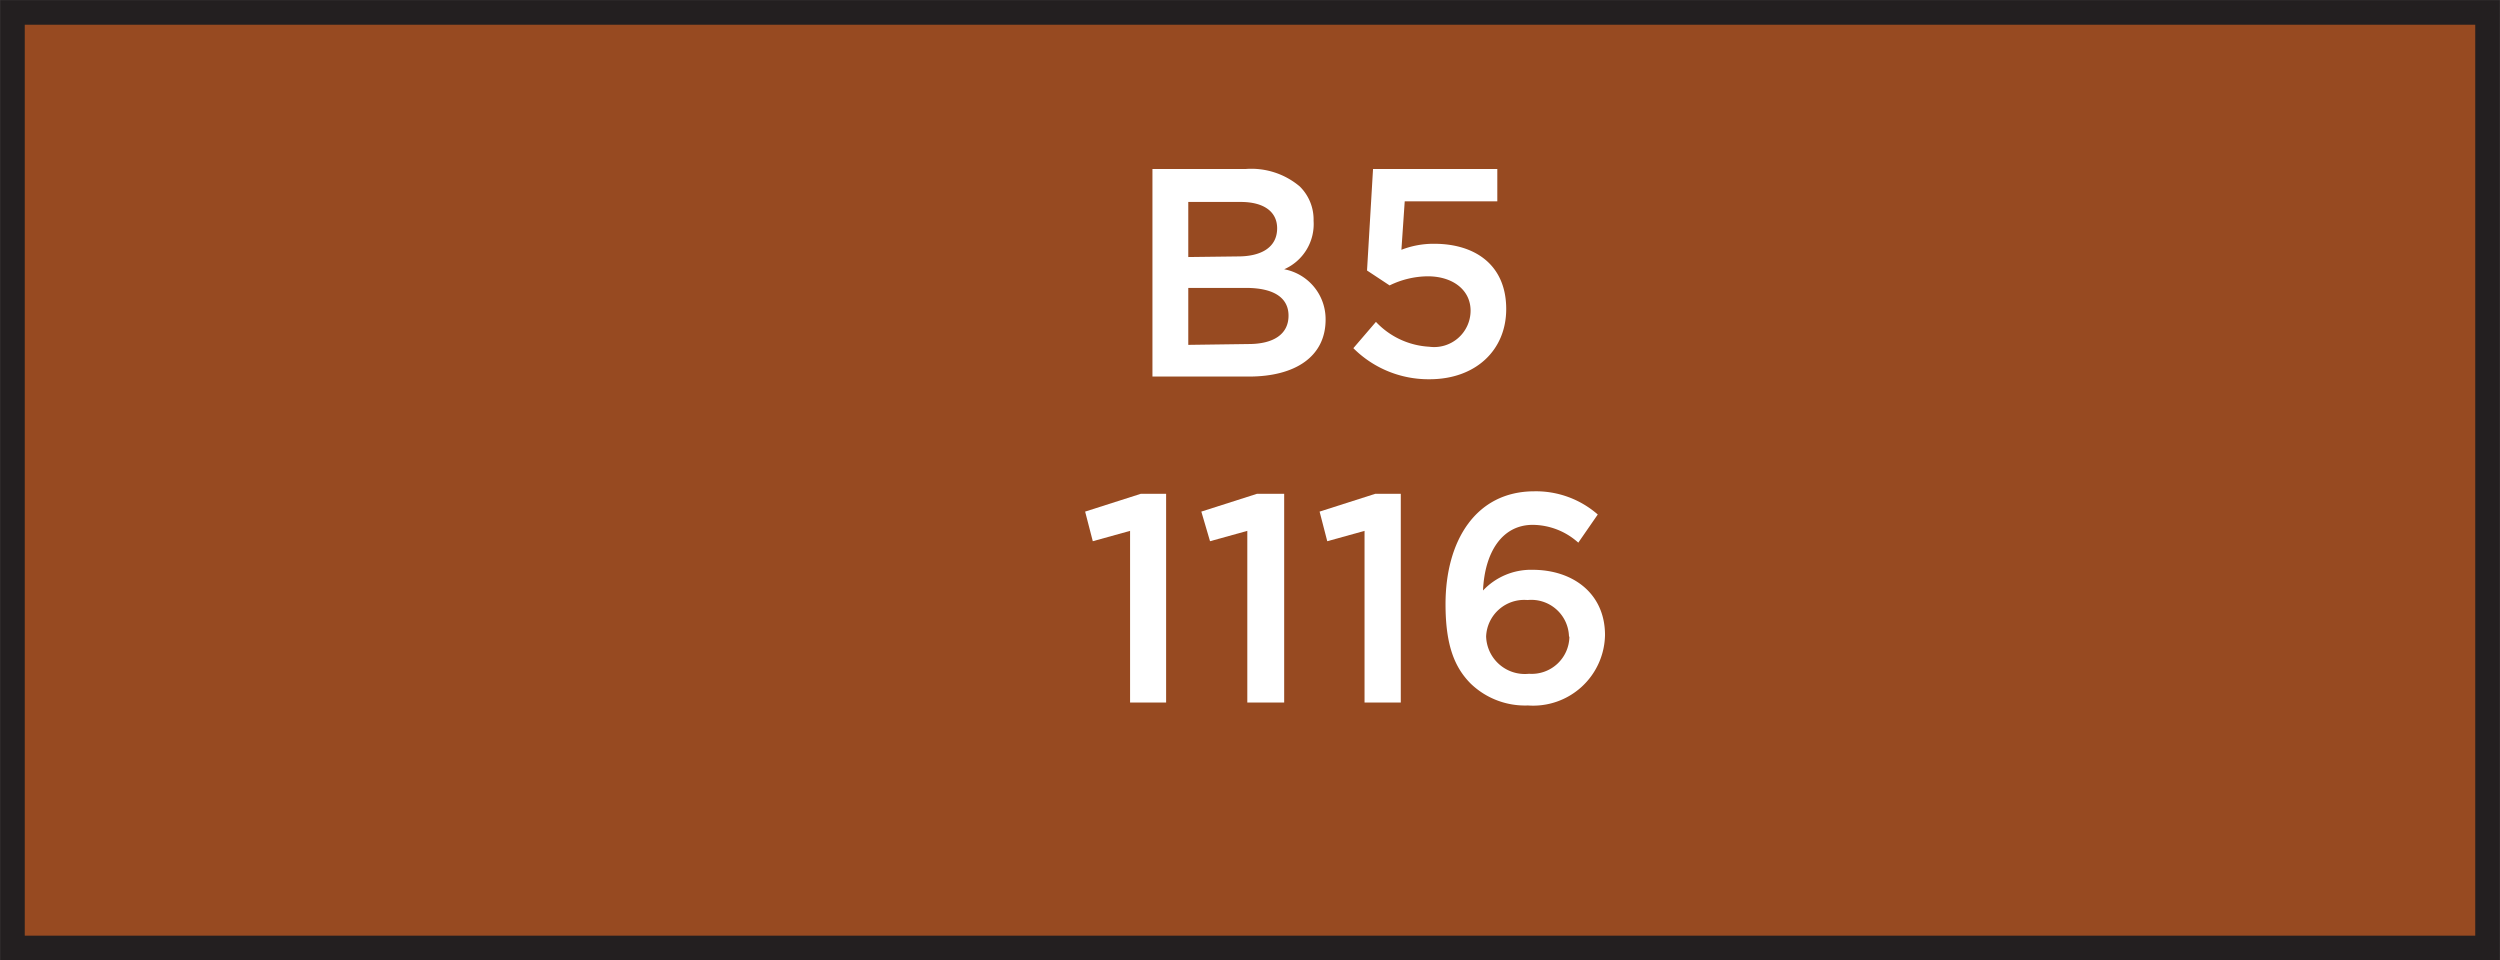 <svg xmlns="http://www.w3.org/2000/svg" width="120.7" height="46.36" viewBox="0 0 120.7 46.36"><rect x="0" y="0" width="120.7" height="46.36" fill="#808080" stroke="none"/><title>1116</title><rect x="37.76" y="-36.57" width="45.17" height="119.5" transform="translate(37.17 83.53) rotate(-90)" style="fill:#974a21;stroke:#231f20;stroke-miterlimit:10;stroke-width:1.191px"/><path d="M54.56,25.63l-1.8.5-.37-1.43,2.69-.86H56.3V33.92H54.56Z" style="fill:#fff"/><path d="M60.22,25.63l-1.8.5L58,24.7l2.69-.86H62V33.92H60.22Z" style="fill:#fff"/><path d="M65.88,25.63l-1.8.5-.37-1.43,2.69-.86h1.23V33.92H65.88Z" style="fill:#fff"/><path d="M71,33c-.76-.77-1.21-1.82-1.21-3.83v0c0-3.06,1.46-5.45,4.29-5.45a4.53,4.53,0,0,1,3.06,1.12l-.94,1.36A3.32,3.32,0,0,0,74,25.34c-1.49,0-2.32,1.34-2.4,3.17a3.18,3.18,0,0,1,2.39-1c1.95,0,3.5,1.14,3.5,3.15v0a3.47,3.47,0,0,1-3.72,3.4A3.78,3.78,0,0,1,71,33Zm4.75-2.29v0a1.82,1.82,0,0,0-2-1.74,1.84,1.84,0,0,0-2,1.76v0a1.87,1.87,0,0,0,2.07,1.8A1.82,1.82,0,0,0,75.77,30.76Z" style="fill:#fff"/><path d="M55.64,8.16h4.49A3.62,3.62,0,0,1,62.75,9a2.24,2.24,0,0,1,.67,1.66v0A2.38,2.38,0,0,1,62,13a2.45,2.45,0,0,1,2,2.43v0c0,1.79-1.47,2.75-3.7,2.75H55.64Zm4.13,4.22c1.13,0,1.89-.44,1.89-1.36v0c0-.79-.63-1.27-1.76-1.27H57.37v2.66Zm.51,4.23c1.2,0,1.93-.47,1.93-1.37v0c0-.84-.67-1.34-2.06-1.34H57.37v2.75Z" style="fill:#fff"/><path d="M65.34,16.81l1.09-1.27A3.82,3.82,0,0,0,69,16.74,1.76,1.76,0,0,0,71,15v0c0-1-.86-1.66-2.07-1.66a4.27,4.27,0,0,0-1.84.44L66,13.06l.29-4.9h6V9.72H67.82l-.16,2.34a4.27,4.27,0,0,1,1.59-.29c1.94,0,3.47,1,3.47,3.15v0c0,2-1.49,3.39-3.7,3.39A5.13,5.13,0,0,1,65.34,16.81Z" style="fill:#fff"/></svg>